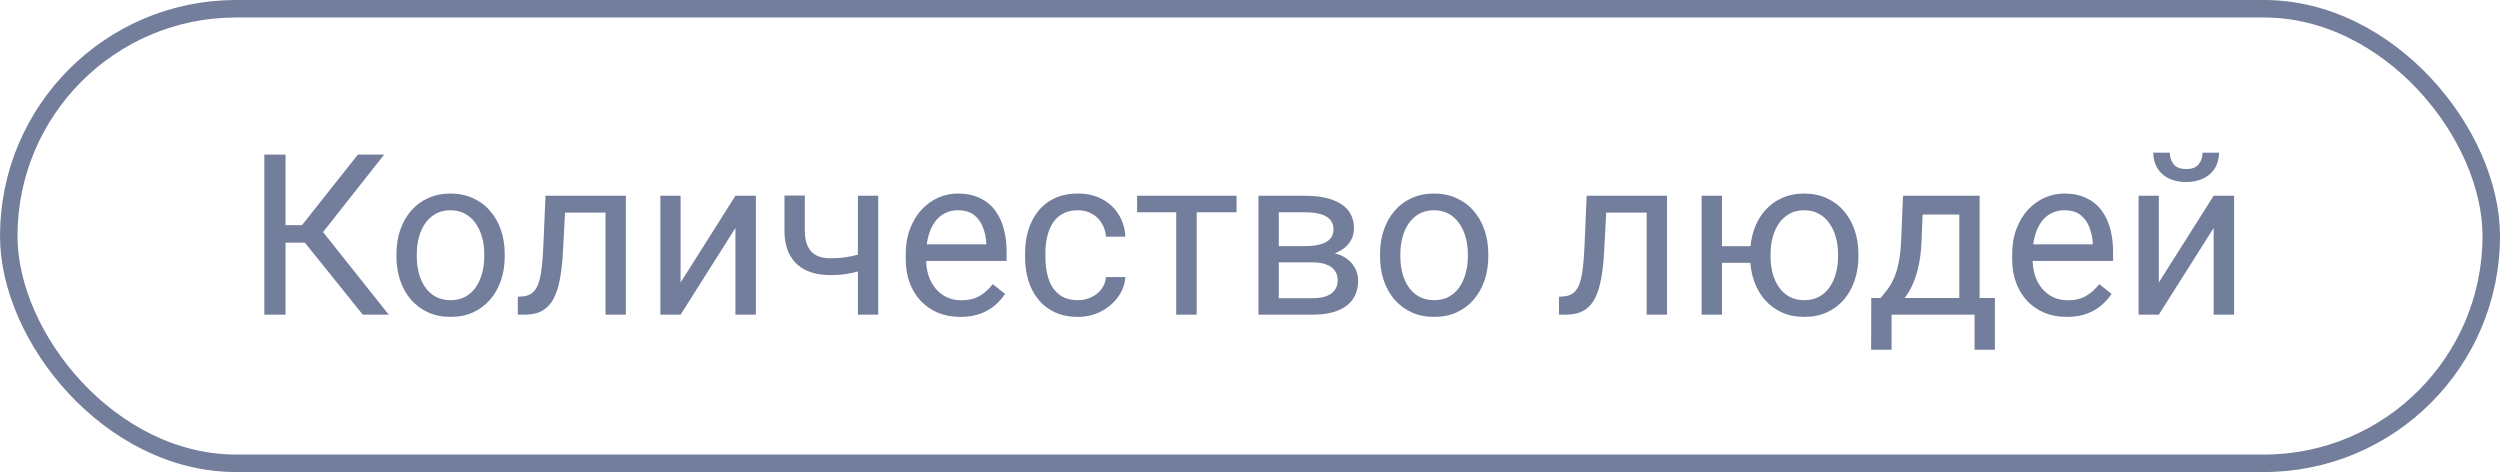 <?xml version="1.0" encoding="UTF-8"?> <svg xmlns="http://www.w3.org/2000/svg" width="143" height="27" viewBox="0 0 143 27" fill="none"> <path d="M16.333 8.845V18H15.119V8.845H16.333ZM21.973 8.845L17.999 13.882H15.848L15.66 12.876H17.276L20.47 8.845H21.973ZM20.753 18L17.314 13.725L17.992 12.662L22.237 18H20.753ZM22.677 14.674V14.529C22.677 14.039 22.748 13.584 22.89 13.165C23.033 12.742 23.238 12.375 23.507 12.065C23.775 11.75 24.1 11.507 24.481 11.335C24.863 11.159 25.29 11.071 25.764 11.071C26.242 11.071 26.671 11.159 27.053 11.335C27.438 11.507 27.765 11.75 28.034 12.065C28.306 12.375 28.514 12.742 28.656 13.165C28.799 13.584 28.87 14.039 28.87 14.529V14.674C28.87 15.164 28.799 15.619 28.656 16.038C28.514 16.457 28.306 16.824 28.034 17.139C27.765 17.449 27.441 17.692 27.059 17.868C26.682 18.04 26.254 18.126 25.776 18.126C25.299 18.126 24.869 18.04 24.488 17.868C24.106 17.692 23.779 17.449 23.507 17.139C23.238 16.824 23.033 16.457 22.89 16.038C22.748 15.619 22.677 15.164 22.677 14.674ZM23.84 14.529V14.674C23.84 15.014 23.88 15.334 23.959 15.636C24.039 15.934 24.159 16.198 24.318 16.428C24.481 16.659 24.684 16.841 24.928 16.975C25.171 17.105 25.454 17.17 25.776 17.17C26.095 17.17 26.374 17.105 26.613 16.975C26.856 16.841 27.057 16.659 27.216 16.428C27.376 16.198 27.495 15.934 27.575 15.636C27.659 15.334 27.7 15.014 27.7 14.674V14.529C27.7 14.194 27.659 13.877 27.575 13.58C27.495 13.278 27.373 13.012 27.21 12.781C27.051 12.547 26.849 12.362 26.606 12.228C26.367 12.094 26.087 12.027 25.764 12.027C25.445 12.027 25.165 12.094 24.921 12.228C24.682 12.362 24.481 12.547 24.318 12.781C24.159 13.012 24.039 13.278 23.959 13.58C23.88 13.877 23.84 14.194 23.84 14.529ZM34.774 11.197V12.159H31.485V11.197H34.774ZM35.799 11.197V18H34.636V11.197H35.799ZM31.203 11.197H32.372L32.196 14.479C32.167 14.986 32.118 15.435 32.051 15.825C31.988 16.21 31.9 16.541 31.787 16.818C31.678 17.095 31.54 17.321 31.372 17.497C31.209 17.669 31.012 17.797 30.781 17.881C30.551 17.96 30.285 18 29.983 18H29.618V16.975L29.87 16.956C30.05 16.944 30.203 16.902 30.329 16.831C30.459 16.759 30.567 16.654 30.655 16.516C30.744 16.374 30.815 16.191 30.869 15.969C30.928 15.747 30.972 15.483 31.001 15.177C31.035 14.871 31.06 14.515 31.077 14.108L31.203 11.197ZM38.93 16.158L42.067 11.197H43.237V18H42.067V13.039L38.93 18H37.773V11.197H38.93V16.158ZM50.235 11.197V18H49.072V11.197H50.235ZM49.839 14.322V15.277C49.604 15.366 49.365 15.445 49.122 15.516C48.883 15.584 48.629 15.638 48.361 15.68C48.097 15.718 47.81 15.736 47.5 15.736C46.963 15.736 46.498 15.644 46.104 15.46C45.71 15.271 45.406 14.988 45.192 14.611C44.978 14.23 44.871 13.75 44.871 13.171V11.184H46.035V13.171C46.035 13.549 46.091 13.854 46.204 14.089C46.318 14.324 46.483 14.498 46.701 14.611C46.919 14.72 47.185 14.774 47.5 14.774C47.801 14.774 48.084 14.756 48.349 14.718C48.617 14.676 48.872 14.621 49.115 14.555C49.363 14.487 49.604 14.41 49.839 14.322ZM54.931 18.126C54.458 18.126 54.028 18.046 53.642 17.887C53.261 17.723 52.932 17.495 52.655 17.201C52.383 16.908 52.173 16.56 52.027 16.158C51.88 15.755 51.807 15.315 51.807 14.837V14.573C51.807 14.02 51.888 13.527 52.052 13.096C52.215 12.66 52.437 12.291 52.718 11.989C52.999 11.687 53.318 11.459 53.674 11.304C54.03 11.149 54.399 11.071 54.781 11.071C55.267 11.071 55.686 11.155 56.038 11.323C56.394 11.49 56.686 11.725 56.912 12.027C57.138 12.325 57.306 12.677 57.415 13.083C57.524 13.486 57.578 13.926 57.578 14.404V14.925H52.498V13.976H56.415V13.888C56.398 13.586 56.336 13.293 56.227 13.008C56.122 12.723 55.954 12.488 55.724 12.303C55.493 12.119 55.179 12.027 54.781 12.027C54.517 12.027 54.273 12.084 54.051 12.197C53.829 12.306 53.638 12.469 53.479 12.687C53.32 12.905 53.196 13.171 53.108 13.486C53.02 13.8 52.976 14.162 52.976 14.573V14.837C52.976 15.16 53.02 15.464 53.108 15.749C53.2 16.03 53.332 16.277 53.504 16.491C53.68 16.705 53.892 16.872 54.139 16.994C54.391 17.116 54.676 17.176 54.994 17.176C55.405 17.176 55.753 17.093 56.038 16.925C56.323 16.757 56.572 16.533 56.786 16.252L57.49 16.812C57.344 17.034 57.157 17.245 56.931 17.447C56.705 17.648 56.426 17.811 56.095 17.937C55.768 18.063 55.38 18.126 54.931 18.126ZM61.659 17.17C61.936 17.17 62.191 17.113 62.426 17C62.661 16.887 62.854 16.732 63.005 16.535C63.156 16.334 63.241 16.105 63.262 15.85H64.369C64.348 16.252 64.212 16.627 63.96 16.975C63.713 17.319 63.388 17.598 62.986 17.811C62.583 18.021 62.141 18.126 61.659 18.126C61.148 18.126 60.701 18.036 60.32 17.855C59.943 17.675 59.628 17.428 59.377 17.113C59.129 16.799 58.943 16.439 58.817 16.032C58.696 15.621 58.635 15.187 58.635 14.73V14.466C58.635 14.01 58.696 13.578 58.817 13.171C58.943 12.76 59.129 12.398 59.377 12.084C59.628 11.769 59.943 11.522 60.32 11.342C60.701 11.161 61.148 11.071 61.659 11.071C62.191 11.071 62.657 11.18 63.055 11.398C63.453 11.612 63.765 11.905 63.992 12.278C64.222 12.647 64.348 13.066 64.369 13.536H63.262C63.241 13.255 63.162 13.002 63.023 12.775C62.889 12.549 62.705 12.368 62.47 12.234C62.24 12.096 61.969 12.027 61.659 12.027C61.303 12.027 61.003 12.098 60.76 12.241C60.521 12.379 60.33 12.568 60.188 12.806C60.05 13.041 59.949 13.303 59.886 13.592C59.827 13.877 59.798 14.169 59.798 14.466V14.73C59.798 15.028 59.827 15.322 59.886 15.611C59.945 15.9 60.043 16.162 60.181 16.397C60.324 16.631 60.515 16.82 60.754 16.963C60.997 17.101 61.299 17.17 61.659 17.17ZM68.45 11.197V18H67.28V11.197H68.45ZM70.732 11.197V12.14H65.042V11.197H70.732ZM75.07 15.007H72.838L72.826 14.077H74.649C75.009 14.077 75.309 14.041 75.548 13.97C75.791 13.899 75.974 13.792 76.095 13.649C76.217 13.507 76.277 13.331 76.277 13.121C76.277 12.957 76.242 12.815 76.171 12.693C76.103 12.568 76.001 12.465 75.862 12.385C75.724 12.302 75.552 12.241 75.347 12.203C75.146 12.161 74.909 12.14 74.636 12.14H73.146V18H71.983V11.197H74.636C75.068 11.197 75.456 11.235 75.8 11.31C76.147 11.386 76.443 11.501 76.686 11.656C76.933 11.807 77.122 12 77.252 12.234C77.382 12.469 77.447 12.746 77.447 13.064C77.447 13.27 77.405 13.465 77.321 13.649C77.237 13.834 77.114 13.997 76.95 14.139C76.787 14.282 76.585 14.399 76.347 14.492C76.108 14.58 75.833 14.636 75.523 14.661L75.07 15.007ZM75.07 18H72.417L72.995 17.057H75.07C75.393 17.057 75.661 17.017 75.875 16.937C76.089 16.854 76.248 16.736 76.353 16.585C76.462 16.43 76.516 16.246 76.516 16.032C76.516 15.818 76.462 15.636 76.353 15.485C76.248 15.33 76.089 15.213 75.875 15.133C75.661 15.049 75.393 15.007 75.07 15.007H73.303L73.316 14.077H75.523L75.944 14.429C76.317 14.458 76.634 14.55 76.894 14.705C77.153 14.861 77.35 15.057 77.485 15.296C77.619 15.531 77.686 15.787 77.686 16.064C77.686 16.382 77.625 16.663 77.504 16.906C77.386 17.149 77.214 17.352 76.988 17.516C76.762 17.675 76.487 17.797 76.164 17.881C75.841 17.96 75.477 18 75.07 18ZM78.937 14.674V14.529C78.937 14.039 79.008 13.584 79.151 13.165C79.293 12.742 79.499 12.375 79.767 12.065C80.035 11.75 80.36 11.507 80.742 11.335C81.123 11.159 81.55 11.071 82.024 11.071C82.502 11.071 82.932 11.159 83.313 11.335C83.699 11.507 84.026 11.75 84.294 12.065C84.566 12.375 84.774 12.742 84.916 13.165C85.059 13.584 85.13 14.039 85.13 14.529V14.674C85.13 15.164 85.059 15.619 84.916 16.038C84.774 16.457 84.566 16.824 84.294 17.139C84.026 17.449 83.701 17.692 83.319 17.868C82.942 18.04 82.515 18.126 82.037 18.126C81.559 18.126 81.129 18.04 80.748 17.868C80.366 17.692 80.039 17.449 79.767 17.139C79.499 16.824 79.293 16.457 79.151 16.038C79.008 15.619 78.937 15.164 78.937 14.674ZM80.1 14.529V14.674C80.1 15.014 80.14 15.334 80.22 15.636C80.299 15.934 80.419 16.198 80.578 16.428C80.742 16.659 80.945 16.841 81.188 16.975C81.431 17.105 81.714 17.17 82.037 17.17C82.355 17.17 82.634 17.105 82.873 16.975C83.116 16.841 83.317 16.659 83.477 16.428C83.636 16.198 83.755 15.934 83.835 15.636C83.919 15.334 83.961 15.014 83.961 14.674V14.529C83.961 14.194 83.919 13.877 83.835 13.58C83.755 13.278 83.634 13.012 83.47 12.781C83.311 12.547 83.11 12.362 82.867 12.228C82.628 12.094 82.347 12.027 82.024 12.027C81.706 12.027 81.425 12.094 81.182 12.228C80.943 12.362 80.742 12.547 80.578 12.781C80.419 13.012 80.299 13.278 80.22 13.58C80.14 13.877 80.1 14.194 80.1 14.529ZM94.329 11.197V12.159H91.04V11.197H94.329ZM95.354 11.197V18H94.19V11.197H95.354ZM90.757 11.197H91.927L91.751 14.479C91.722 14.986 91.673 15.435 91.606 15.825C91.543 16.21 91.455 16.541 91.342 16.818C91.233 17.095 91.095 17.321 90.927 17.497C90.764 17.669 90.567 17.797 90.336 17.881C90.106 17.96 89.84 18 89.538 18H89.173V16.975L89.424 16.956C89.605 16.944 89.758 16.902 89.883 16.831C90.013 16.759 90.122 16.654 90.21 16.516C90.299 16.374 90.37 16.191 90.424 15.969C90.483 15.747 90.527 15.483 90.556 15.177C90.59 14.871 90.615 14.515 90.632 14.108L90.757 11.197ZM101.1 14.083V15.032H97.485V14.083H101.1ZM98.497 11.197V18H97.334V11.197H98.497ZM100.107 14.674V14.529C100.107 14.039 100.178 13.584 100.321 13.165C100.463 12.742 100.669 12.375 100.937 12.065C101.209 11.75 101.534 11.507 101.911 11.335C102.293 11.159 102.72 11.071 103.194 11.071C103.676 11.071 104.108 11.159 104.489 11.335C104.871 11.507 105.196 11.75 105.464 12.065C105.736 12.375 105.944 12.742 106.086 13.165C106.229 13.584 106.3 14.039 106.3 14.529V14.674C106.3 15.164 106.229 15.619 106.086 16.038C105.944 16.457 105.738 16.824 105.47 17.139C105.202 17.449 104.877 17.692 104.496 17.868C104.114 18.04 103.685 18.126 103.207 18.126C102.729 18.126 102.299 18.04 101.918 17.868C101.536 17.692 101.209 17.449 100.937 17.139C100.669 16.824 100.463 16.457 100.321 16.038C100.178 15.619 100.107 15.164 100.107 14.674ZM101.276 14.529V14.674C101.276 15.014 101.316 15.334 101.396 15.636C101.476 15.934 101.595 16.198 101.754 16.428C101.918 16.659 102.119 16.841 102.358 16.975C102.601 17.105 102.884 17.17 103.207 17.17C103.529 17.17 103.81 17.105 104.049 16.975C104.292 16.841 104.494 16.659 104.653 16.428C104.812 16.198 104.932 15.934 105.011 15.636C105.095 15.334 105.137 15.014 105.137 14.674V14.529C105.137 14.194 105.095 13.877 105.011 13.58C104.932 13.278 104.81 13.012 104.647 12.781C104.487 12.547 104.286 12.362 104.043 12.228C103.8 12.094 103.517 12.027 103.194 12.027C102.876 12.027 102.597 12.094 102.358 12.228C102.119 12.362 101.918 12.547 101.754 12.781C101.595 13.012 101.476 13.278 101.396 13.58C101.316 13.877 101.276 14.194 101.276 14.529ZM108.853 11.197H110.016L109.915 13.743C109.89 14.389 109.817 14.946 109.695 15.416C109.574 15.885 109.419 16.286 109.23 16.617C109.041 16.944 108.83 17.218 108.595 17.44C108.364 17.663 108.126 17.849 107.878 18H107.3L107.331 17.051L107.57 17.044C107.709 16.881 107.843 16.713 107.973 16.541C108.103 16.365 108.222 16.158 108.331 15.919C108.44 15.676 108.53 15.38 108.601 15.032C108.677 14.68 108.725 14.251 108.746 13.743L108.853 11.197ZM109.142 11.197H113.235V18H112.072V12.272H109.142V11.197ZM107.036 17.044H114.109V20.006H112.946V18H108.199V20.006H107.029L107.036 17.044ZM118.221 18.126C117.748 18.126 117.318 18.046 116.932 17.887C116.551 17.723 116.222 17.495 115.945 17.201C115.673 16.908 115.463 16.56 115.316 16.158C115.17 15.755 115.096 15.315 115.096 14.837V14.573C115.096 14.02 115.178 13.527 115.341 13.096C115.505 12.66 115.727 12.291 116.008 11.989C116.289 11.687 116.607 11.459 116.964 11.304C117.32 11.149 117.689 11.071 118.07 11.071C118.556 11.071 118.976 11.155 119.328 11.323C119.684 11.49 119.975 11.725 120.202 12.027C120.428 12.325 120.596 12.677 120.705 13.083C120.814 13.486 120.868 13.926 120.868 14.404V14.925H115.788V13.976H119.705V13.888C119.688 13.586 119.625 13.293 119.516 13.008C119.412 12.723 119.244 12.488 119.013 12.303C118.783 12.119 118.468 12.027 118.07 12.027C117.806 12.027 117.563 12.084 117.341 12.197C117.119 12.306 116.928 12.469 116.769 12.687C116.609 12.905 116.486 13.171 116.398 13.486C116.31 13.8 116.266 14.162 116.266 14.573V14.837C116.266 15.16 116.31 15.464 116.398 15.749C116.49 16.03 116.622 16.277 116.794 16.491C116.97 16.705 117.182 16.872 117.429 16.994C117.68 17.116 117.965 17.176 118.284 17.176C118.695 17.176 119.043 17.093 119.328 16.925C119.613 16.757 119.862 16.533 120.076 16.252L120.78 16.812C120.633 17.034 120.447 17.245 120.221 17.447C119.994 17.648 119.715 17.811 119.384 17.937C119.057 18.063 118.67 18.126 118.221 18.126ZM123.484 16.158L126.621 11.197H127.791V18H126.621V13.039L123.484 18H122.327V11.197H123.484V16.158ZM125.986 8.732H126.929C126.929 9.059 126.854 9.351 126.703 9.606C126.552 9.858 126.336 10.055 126.055 10.197C125.775 10.34 125.441 10.411 125.056 10.411C124.473 10.411 124.012 10.256 123.672 9.946C123.337 9.631 123.169 9.227 123.169 8.732H124.113C124.113 8.98 124.184 9.198 124.326 9.386C124.469 9.575 124.712 9.669 125.056 9.669C125.391 9.669 125.63 9.575 125.772 9.386C125.915 9.198 125.986 8.98 125.986 8.732Z" fill="#737D9C"></path> <rect x="0.5" y="0.5" width="142" height="26" rx="13" stroke="#737D9C"></rect> </svg> 
